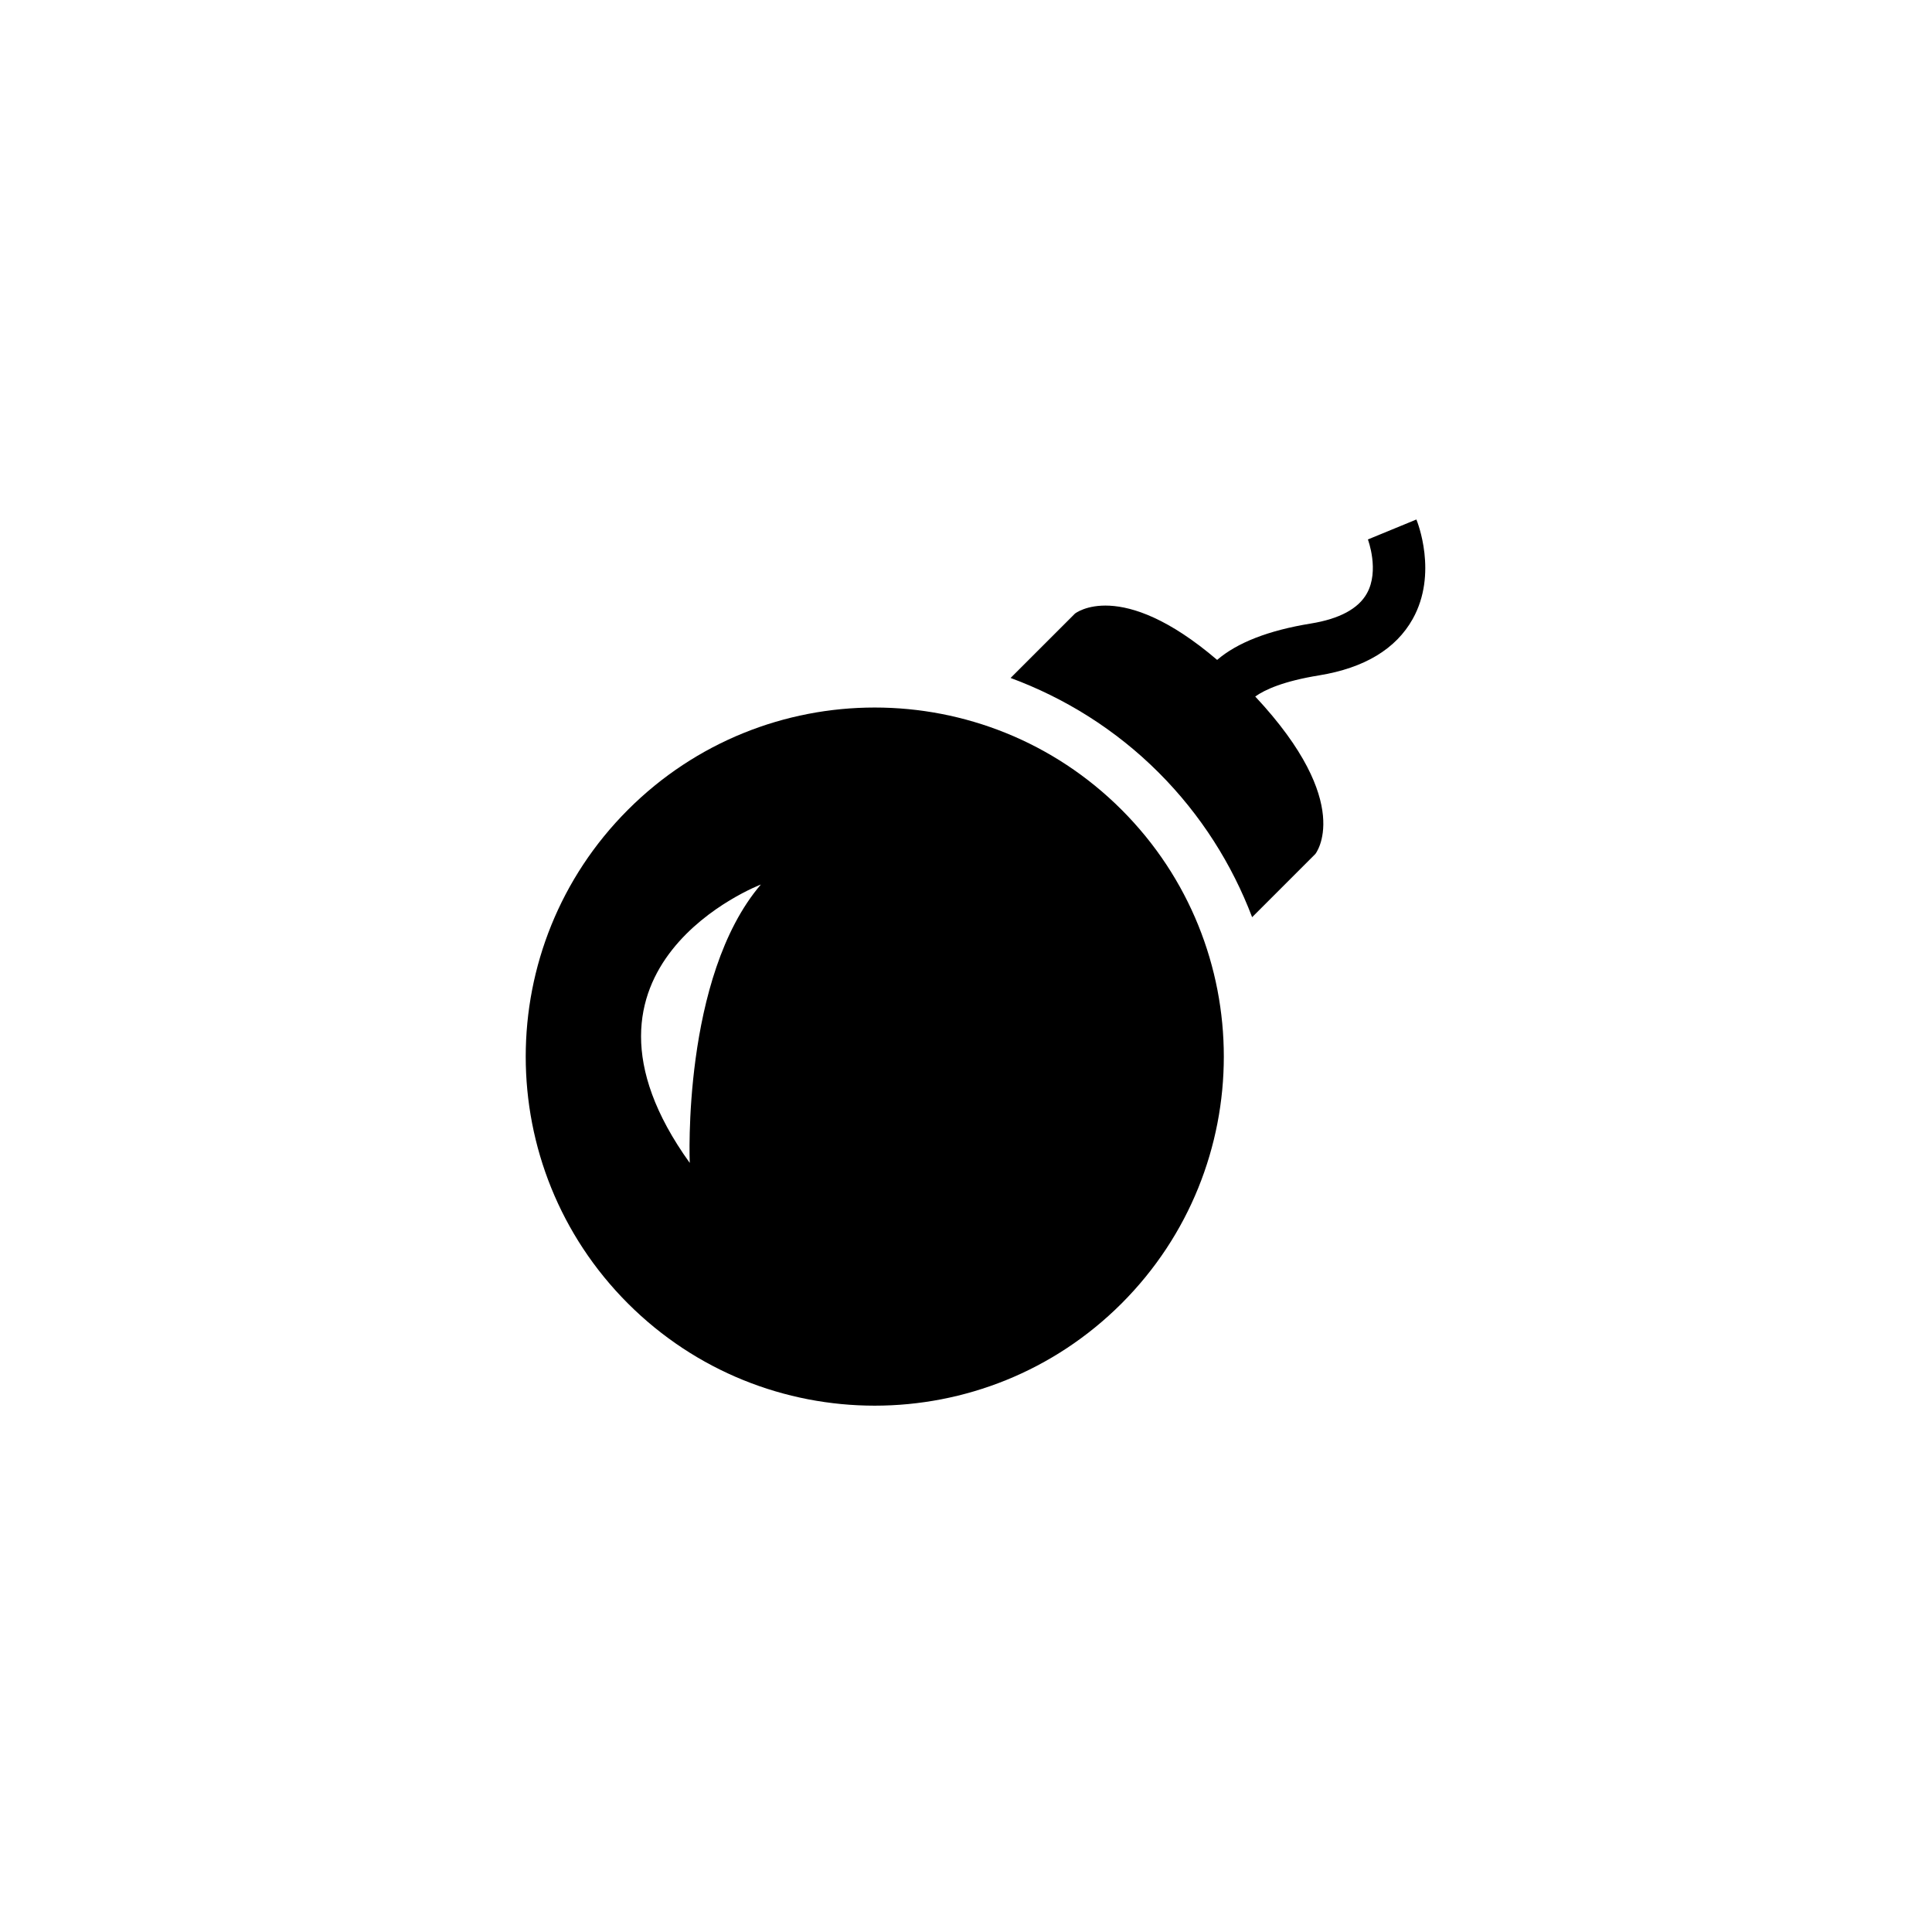 <?xml version="1.0" encoding="UTF-8"?>
<!-- Uploaded to: SVG Repo, www.svgrepo.com, Generator: SVG Repo Mixer Tools -->
<svg fill="#000000" width="800px" height="800px" version="1.1" viewBox="144 144 512 512" xmlns="http://www.w3.org/2000/svg">
 <g>
  <path d="m519.36 281.67-12.852 5.289c0.023 0.082 3.109 8.254-0.266 14.293-2.266 4.066-7.269 6.758-14.871 7.992-11.23 1.824-19.52 5.078-24.816 9.637-25.68-21.945-37.68-12.27-37.68-12.27l-17.059 17.055c14.328 5.309 27.77 13.598 39.25 25.078 11.238 11.246 19.434 24.344 24.762 38.32l16.75-16.75s10.68-13.273-15.93-41.73c2.578-1.828 7.488-4.074 16.949-5.606 12-1.965 20.328-6.992 24.781-14.938 6.742-12.043 1.219-25.797 0.98-26.371z"/>
  <path d="m441.23 358.59c-36.133-36.117-94.707-36.117-130.81 0-36.129 36.125-36.129 94.707-0.02 130.84 36.125 36.117 94.695 36.117 130.83 0 36.125-36.133 36.125-94.715 0-130.84zm-114.44 93.594c-37.57-52.238 18.848-73.777 18.848-73.777-20.957 24.516-18.848 73.777-18.848 73.777z"/>
 </g>
</svg>